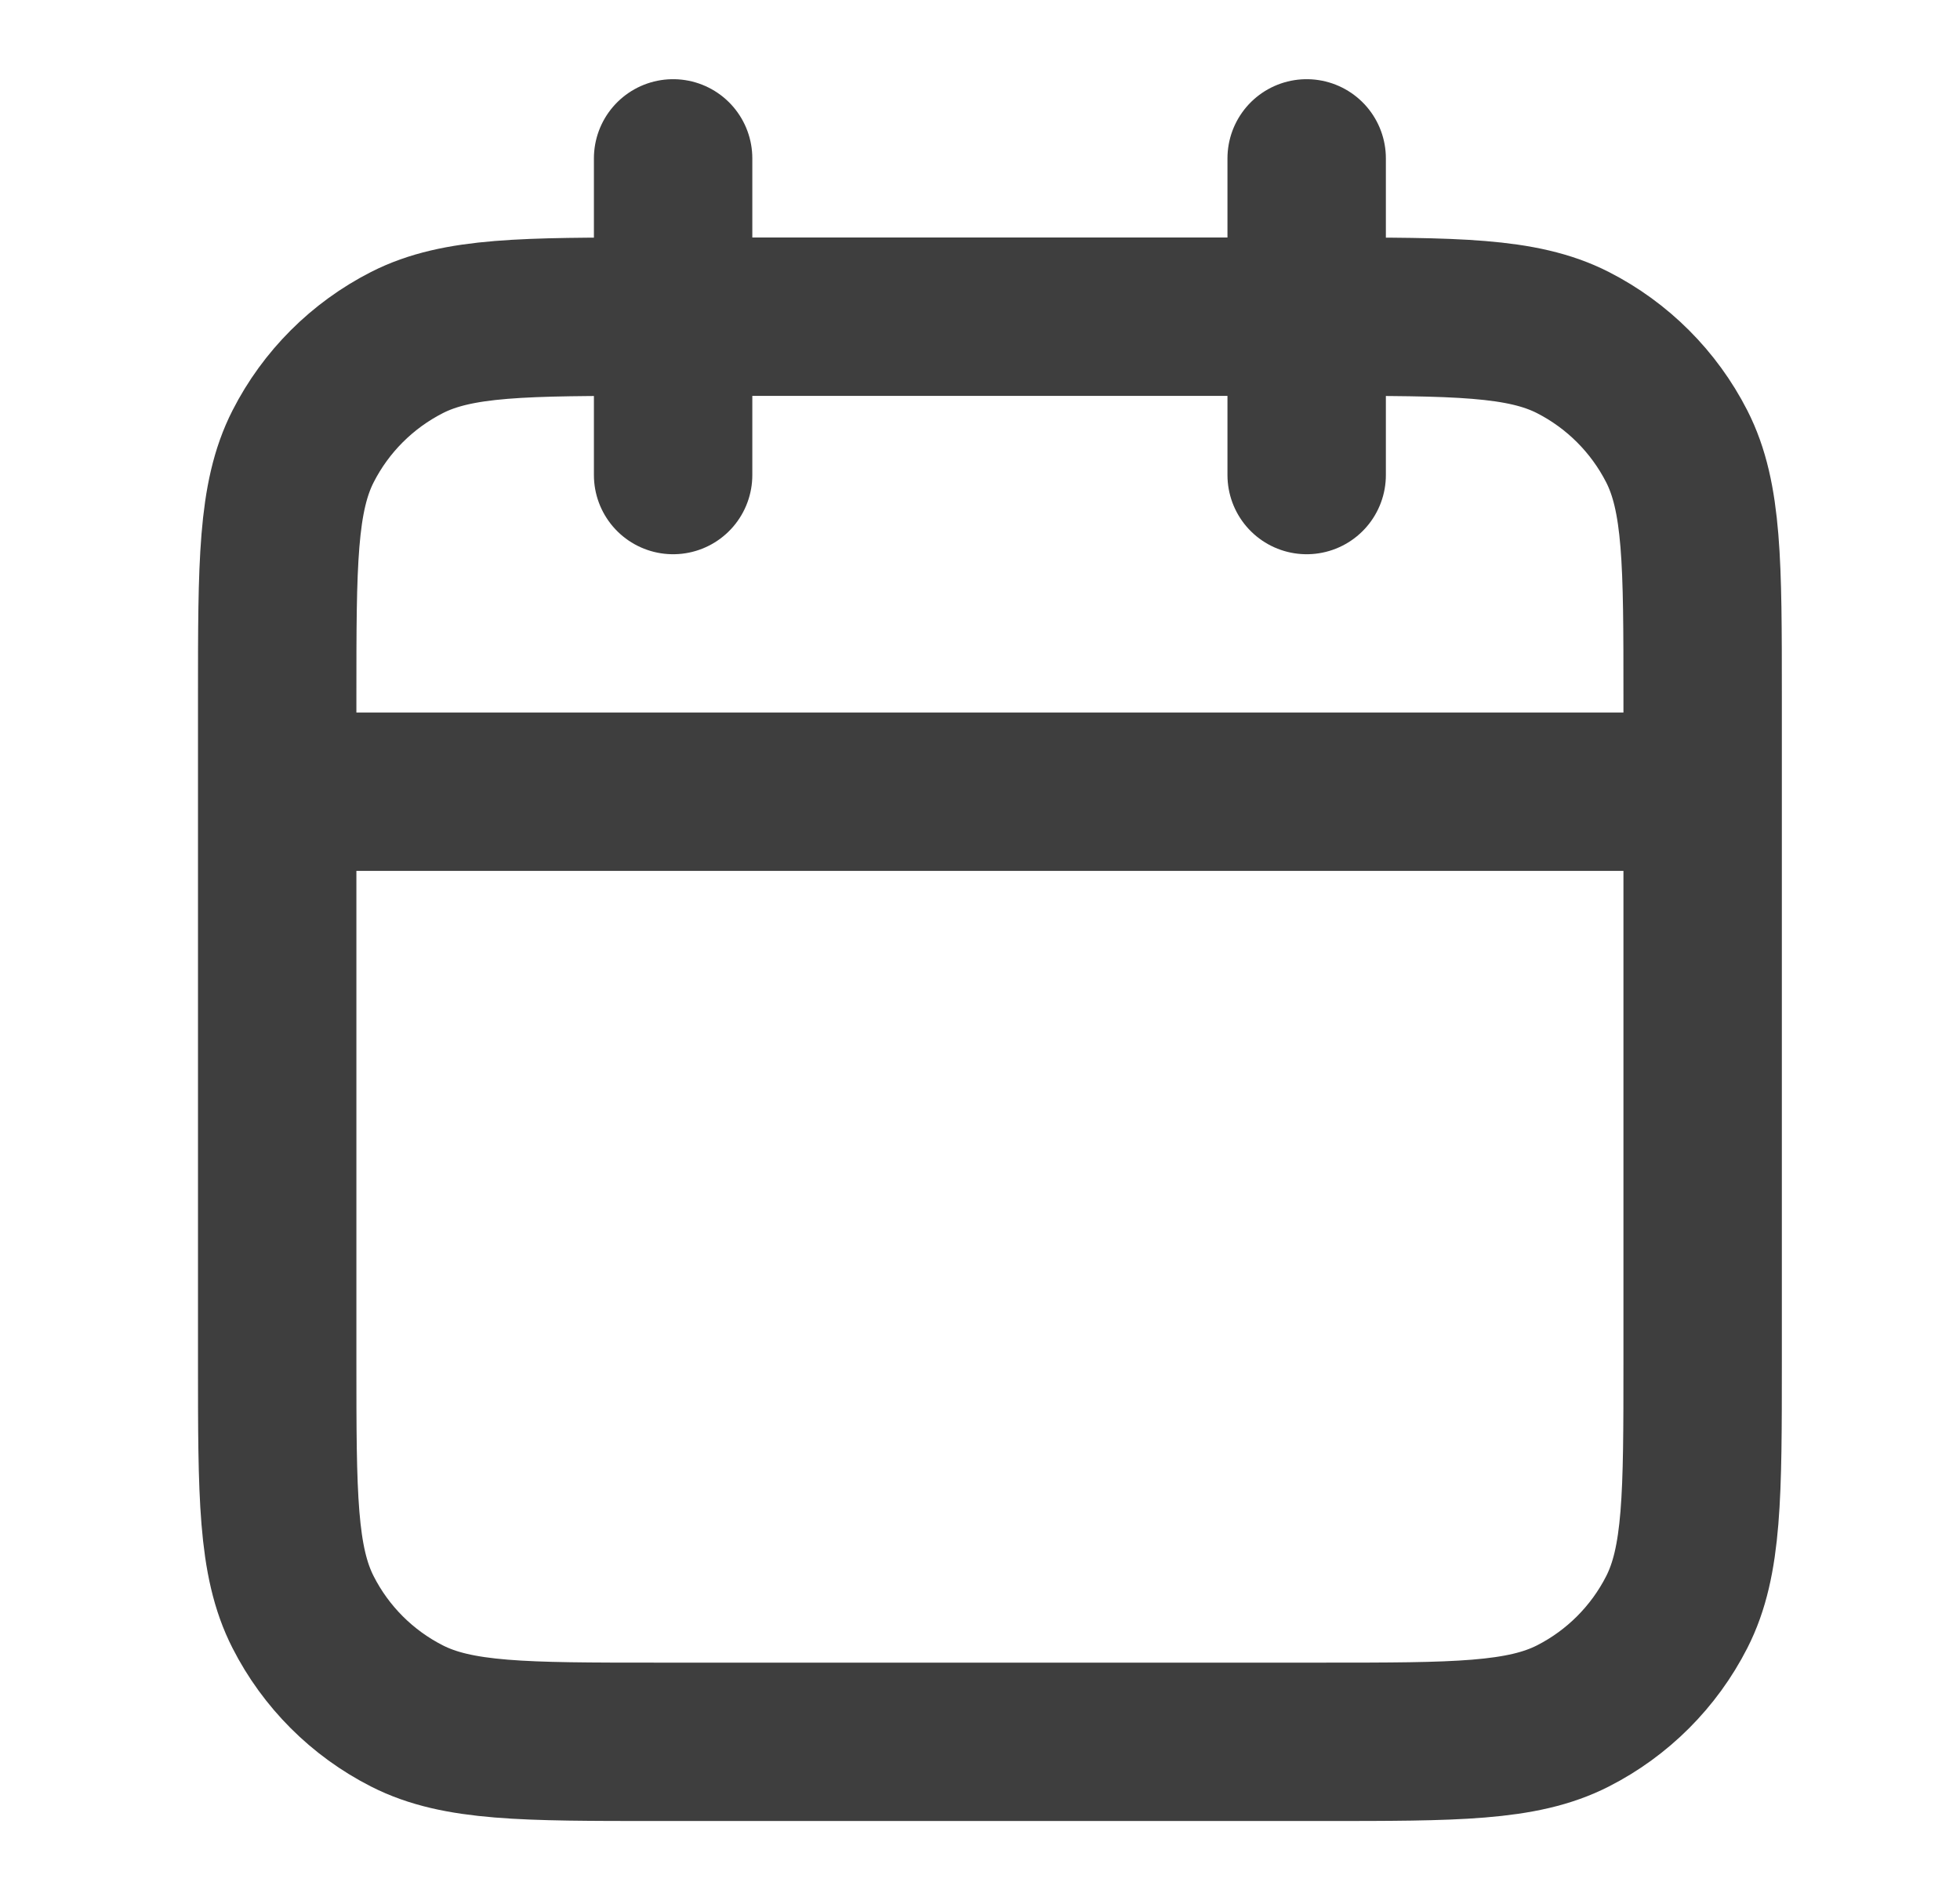 <svg xmlns="http://www.w3.org/2000/svg" width="33" height="32" viewBox="0 0 33 32" fill="none">
  <path d="M28.667 13.333H4.667M22 2.667V8M11.333 2.667V8M11.067 29.333H22.267C24.507 29.333 25.627 29.333 26.483 28.897C27.235 28.514 27.847 27.902 28.231 27.149C28.667 26.294 28.667 25.174 28.667 22.933V11.733C28.667 9.493 28.667 8.373 28.231 7.517C27.847 6.765 27.235 6.153 26.483 5.769C25.627 5.333 24.507 5.333 22.267 5.333H11.067C8.826 5.333 7.706 5.333 6.851 5.769C6.098 6.153 5.486 6.765 5.103 7.517C4.667 8.373 4.667 9.493 4.667 11.733V22.933C4.667 25.174 4.667 26.294 5.103 27.149C5.486 27.902 6.098 28.514 6.851 28.897C7.706 29.333 8.826 29.333 11.067 29.333Z" stroke="#3E3E3E" stroke-width="2.667" stroke-linecap="round" stroke-linejoin="round"/>
</svg>
